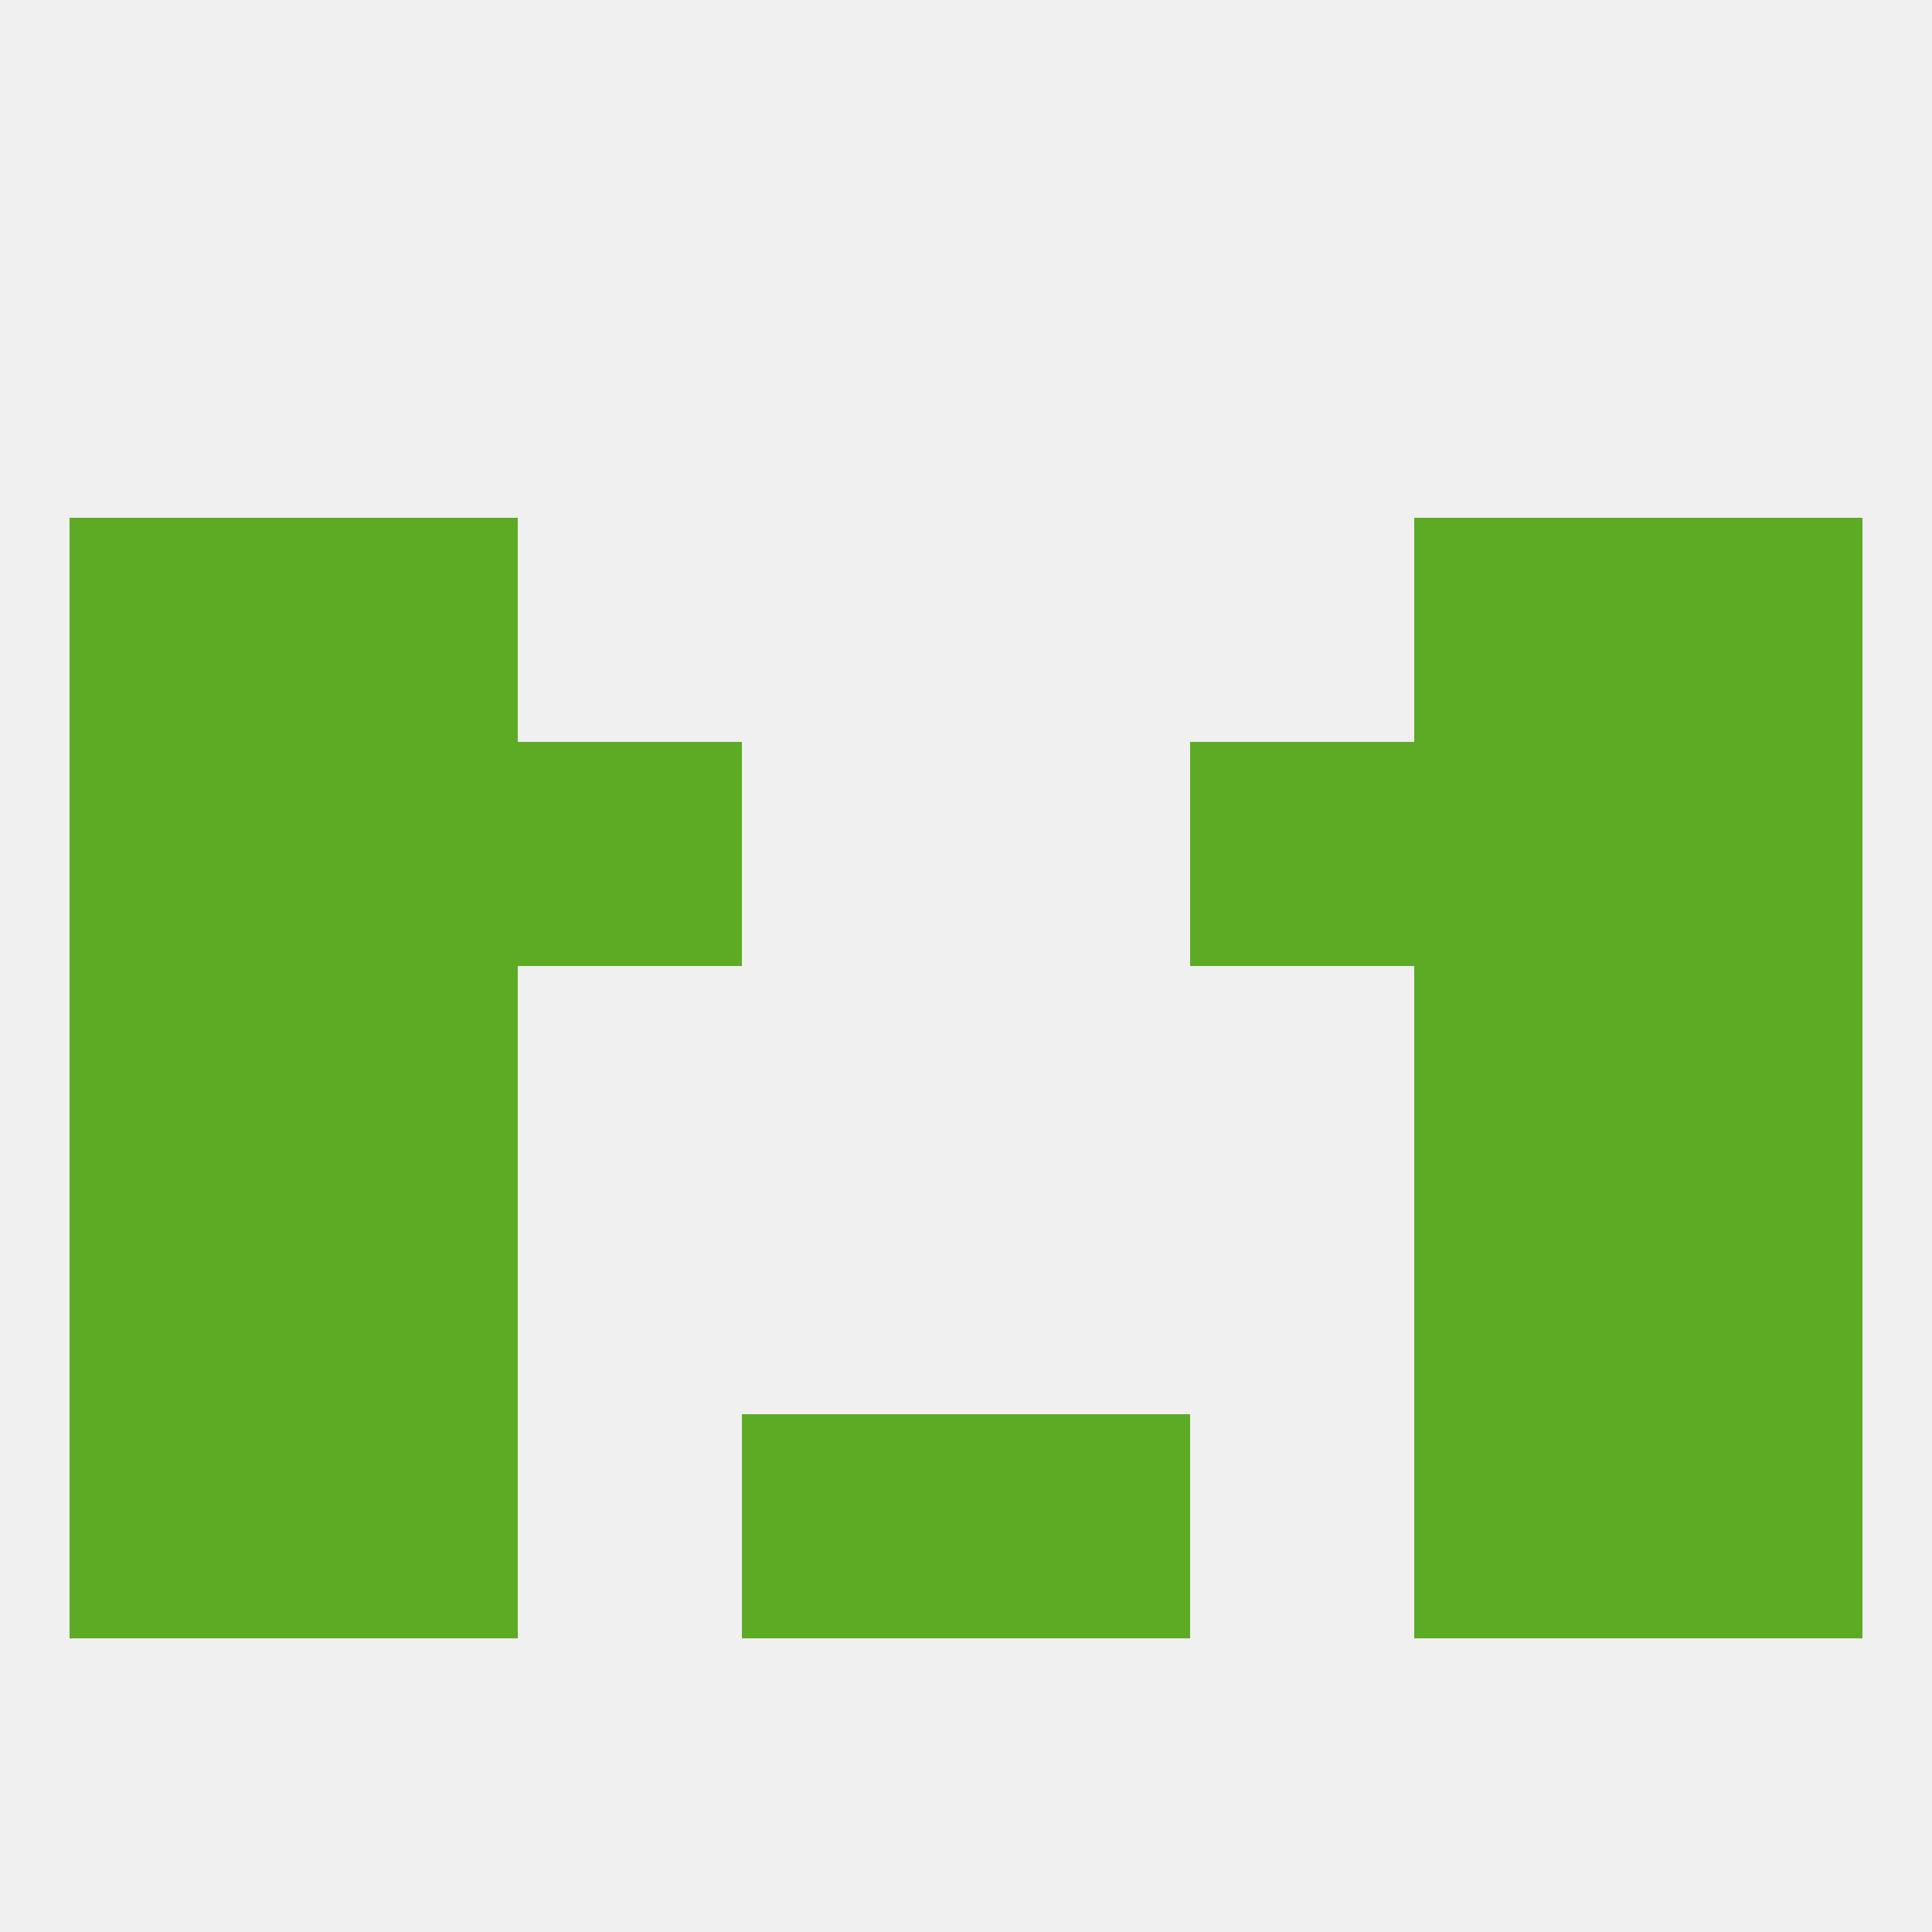 
<!--   <?xml version="1.0"?> -->
<svg version="1.1" baseprofile="full" xmlns="http://www.w3.org/2000/svg" xmlns:xlink="http://www.w3.org/1999/xlink" xmlns:ev="http://www.w3.org/2001/xml-events" width="250" height="250" viewBox="0 0 250 250" >
	<rect width="100%" height="100%" fill="rgba(240,240,240,255)"/>

	<rect x="183" y="125" width="29" height="29" fill="rgba(93,171,37,255)"/>
	<rect x="9" y="125" width="29" height="29" fill="rgba(93,171,37,255)"/>
	<rect x="212" y="125" width="29" height="29" fill="rgba(93,171,37,255)"/>
	<rect x="38" y="125" width="29" height="29" fill="rgba(93,171,37,255)"/>
	<rect x="38" y="154" width="29" height="29" fill="rgba(93,171,37,255)"/>
	<rect x="183" y="154" width="29" height="29" fill="rgba(93,171,37,255)"/>
	<rect x="9" y="154" width="29" height="29" fill="rgba(93,171,37,255)"/>
	<rect x="212" y="154" width="29" height="29" fill="rgba(93,171,37,255)"/>
	<rect x="183" y="183" width="29" height="29" fill="rgba(93,171,37,255)"/>
	<rect x="9" y="183" width="29" height="29" fill="rgba(93,171,37,255)"/>
	<rect x="212" y="183" width="29" height="29" fill="rgba(93,171,37,255)"/>
	<rect x="96" y="183" width="29" height="29" fill="rgba(93,171,37,255)"/>
	<rect x="125" y="183" width="29" height="29" fill="rgba(93,171,37,255)"/>
	<rect x="38" y="183" width="29" height="29" fill="rgba(93,171,37,255)"/>
	<rect x="9" y="96" width="29" height="29" fill="rgba(93,171,37,255)"/>
	<rect x="212" y="96" width="29" height="29" fill="rgba(93,171,37,255)"/>
	<rect x="38" y="96" width="29" height="29" fill="rgba(93,171,37,255)"/>
	<rect x="183" y="96" width="29" height="29" fill="rgba(93,171,37,255)"/>
	<rect x="67" y="96" width="29" height="29" fill="rgba(93,171,37,255)"/>
	<rect x="154" y="96" width="29" height="29" fill="rgba(93,171,37,255)"/>
	<rect x="38" y="67" width="29" height="29" fill="rgba(93,171,37,255)"/>
	<rect x="183" y="67" width="29" height="29" fill="rgba(93,171,37,255)"/>
	<rect x="9" y="67" width="29" height="29" fill="rgba(93,171,37,255)"/>
	<rect x="212" y="67" width="29" height="29" fill="rgba(93,171,37,255)"/>
</svg>